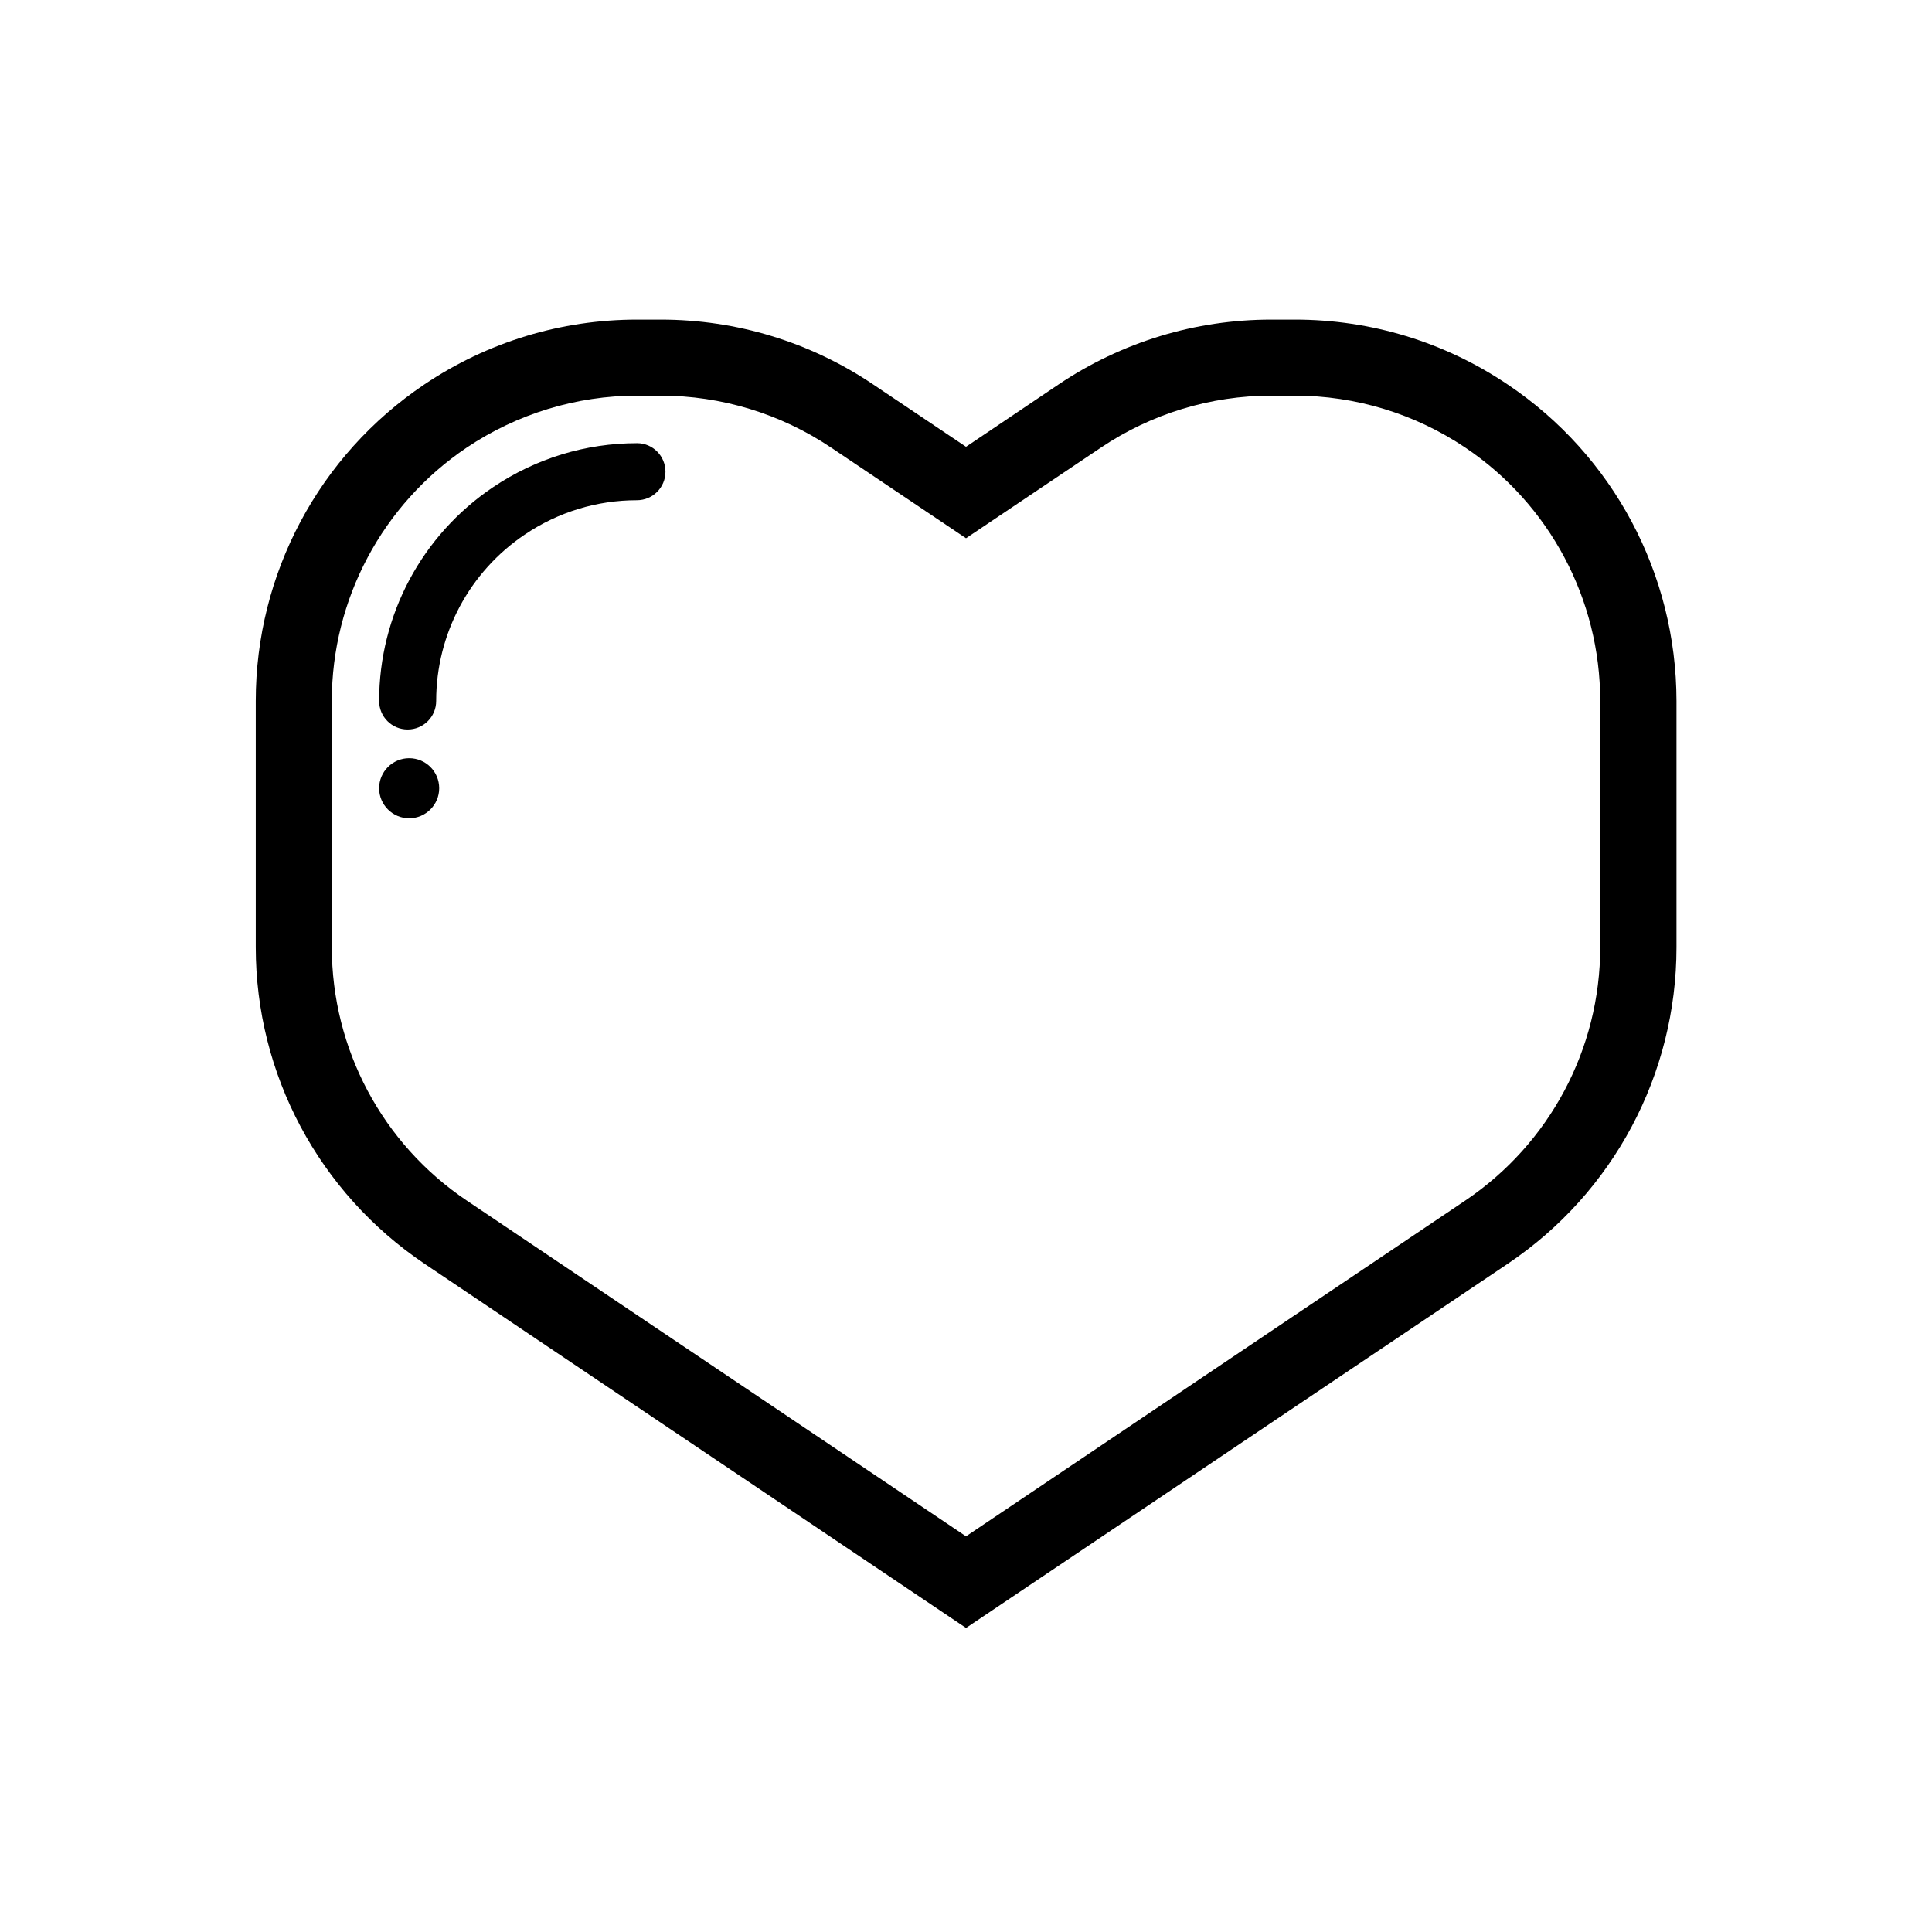 <?xml version="1.0" encoding="UTF-8"?>
<!-- Uploaded to: ICON Repo, www.iconrepo.com, Generator: ICON Repo Mixer Tools -->
<svg fill="#000000" width="800px" height="800px" version="1.1" viewBox="144 144 512 512" xmlns="http://www.w3.org/2000/svg">
 <g>
  <path d="m252.43 344.93c-4.383 0-7.961 3.578-7.961 7.961 0 4.383 3.578 7.961 7.961 7.961 4.383 0 7.961-3.578 7.961-7.961 0-4.438-3.578-7.961-7.961-7.961z"/>
  <path d="m312.84 261.45c-13.652 0-26.801 4.031-38.137 11.637-18.895 12.695-30.23 33.906-30.23 56.68 0 4.18 3.375 7.559 7.559 7.559 4.18 0 7.559-3.375 7.559-7.559 0-17.734 8.816-34.258 23.527-44.133 8.816-5.945 19.094-9.07 29.676-9.07 4.18 0 7.559-3.375 7.559-7.559-0.004-4.176-3.383-7.555-7.512-7.555z"/>
  <path d="m543.59 245.93c-16.727-11.285-36.227-17.23-56.43-17.23h-6.246c-20.152 0-39.648 5.945-56.375 17.18l-24.535 16.523-24.535-16.473c-16.727-11.285-36.227-17.23-56.379-17.23h-6.246c-20.152 0-39.648 5.945-56.375 17.18-27.961 18.793-44.688 50.18-44.688 83.883v65.242c0 33.703 16.727 65.043 44.688 83.883l143.54 96.535 143.59-96.531c27.961-18.793 44.688-50.18 44.688-83.883v-65.246c-0.051-33.703-16.727-65.039-44.688-83.832zm24.484 149.08c0 26.953-13.402 52.094-35.77 67.156l-132.3 88.973-132.3-88.973c-22.371-15.012-35.77-40.203-35.77-67.156l-0.004-65.246c0-26.953 13.402-52.094 35.77-67.156 13.305-8.918 29.023-13.754 45.145-13.754h6.246c16.07 0 31.789 4.785 45.141 13.754l35.77 24.031 35.77-24.031c13.352-8.969 29.07-13.754 45.141-13.754h6.246c16.07 0 31.789 4.785 45.141 13.754 22.371 15.012 35.77 40.203 35.77 67.156z"/>
 </g>
</svg>